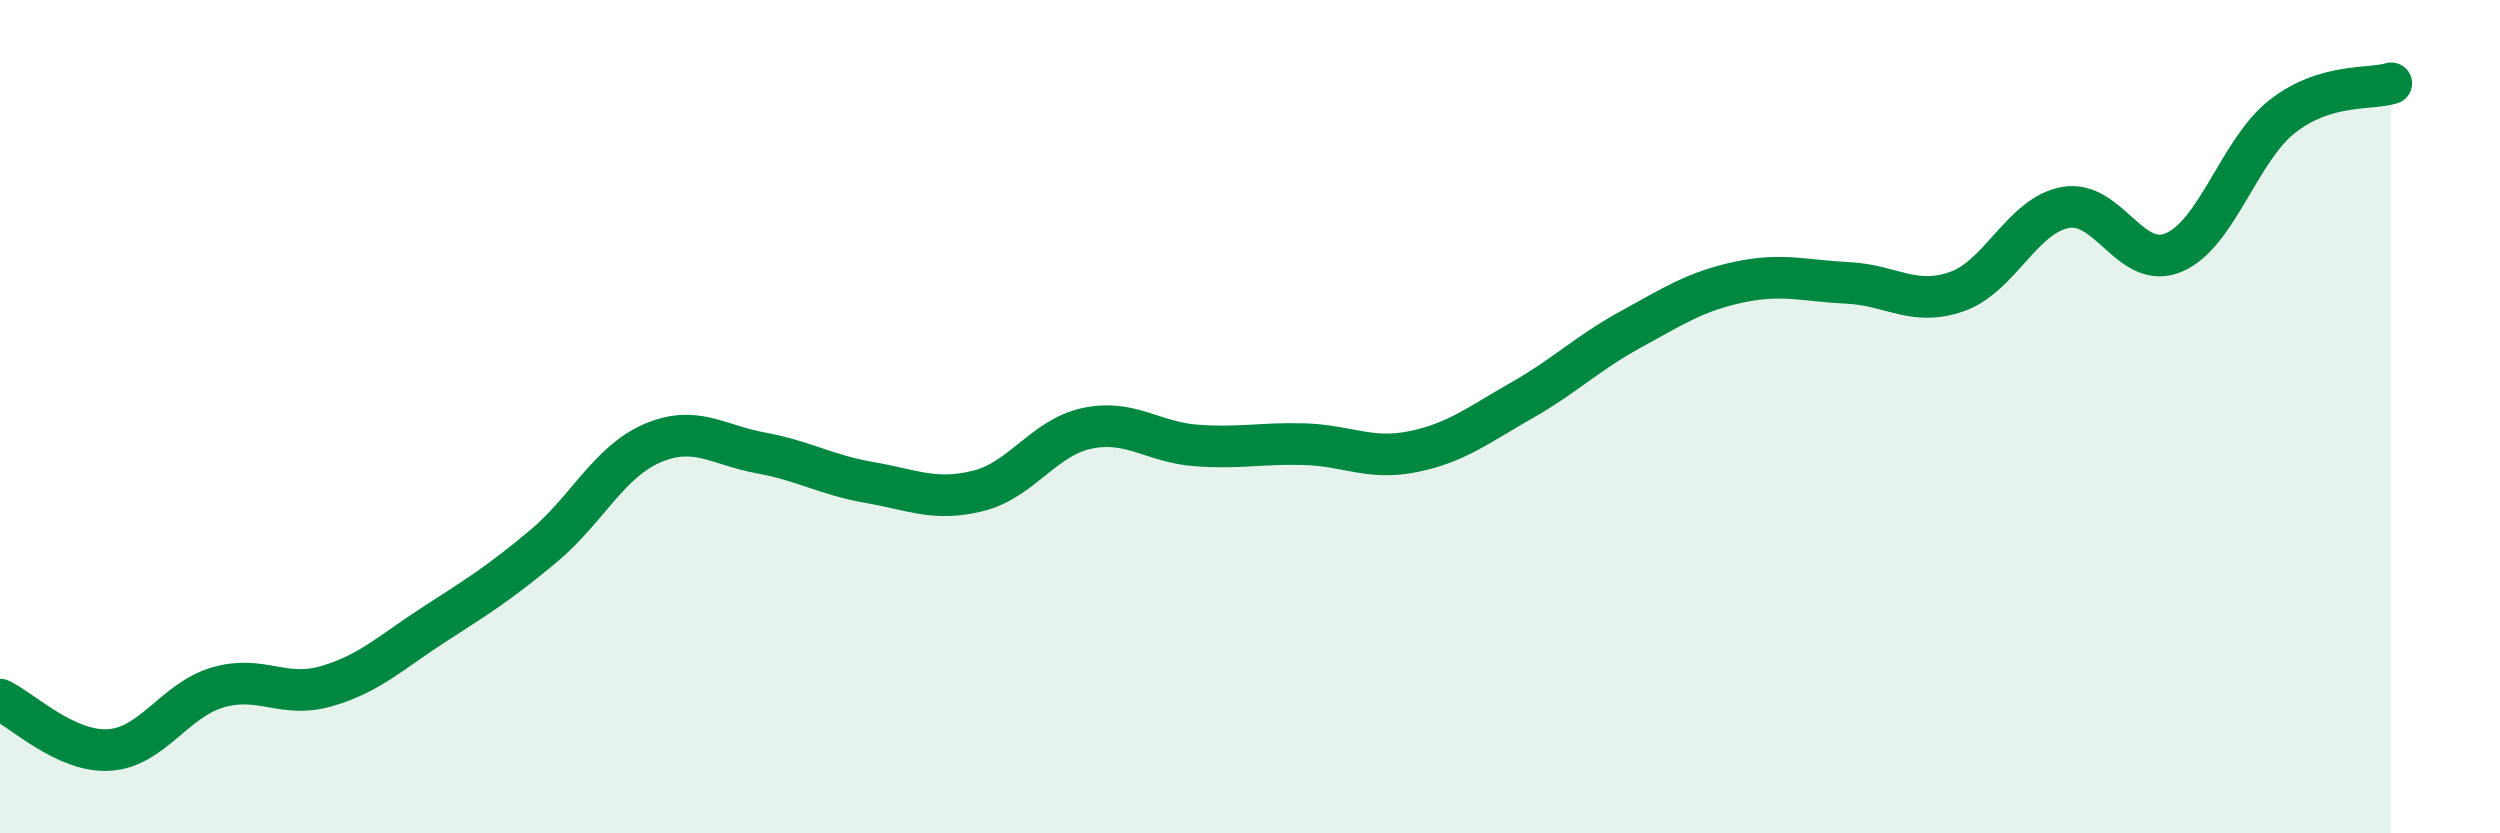 
    <svg width="60" height="20" viewBox="0 0 60 20" xmlns="http://www.w3.org/2000/svg">
      <path
        d="M 0,16.79 C 0.52,17.03 1.57,18.06 2.61,18 C 3.65,17.94 4.18,16.81 5.22,16.5 C 6.26,16.19 6.79,16.77 7.83,16.47 C 8.87,16.17 9.39,15.65 10.43,14.98 C 11.47,14.31 12,13.98 13.04,13.11 C 14.08,12.24 14.61,11.09 15.65,10.64 C 16.69,10.19 17.22,10.68 18.26,10.87 C 19.3,11.06 19.83,11.4 20.87,11.58 C 21.91,11.76 22.44,12.04 23.48,11.78 C 24.52,11.52 25.05,10.5 26.09,10.28 C 27.13,10.06 27.66,10.61 28.7,10.69 C 29.74,10.77 30.26,10.63 31.3,10.66 C 32.34,10.69 32.87,11.05 33.91,10.84 C 34.95,10.63 35.48,10.2 36.52,9.61 C 37.56,9.02 38.09,8.48 39.13,7.91 C 40.17,7.34 40.7,6.99 41.74,6.77 C 42.78,6.55 43.31,6.74 44.35,6.79 C 45.39,6.84 45.92,7.36 46.96,7 C 48,6.64 48.53,5.17 49.57,4.98 C 50.61,4.79 51.13,6.5 52.17,6.06 C 53.21,5.62 53.74,3.6 54.78,2.79 C 55.82,1.98 56.87,2.16 57.39,2L57.39 20L0 20Z"
        fill="#008740"
        opacity="0.1"
        stroke-linecap="round"
        stroke-linejoin="round"
      />
      <path
        d="M 0,16.79 C 0.52,17.03 1.57,18.06 2.61,18 C 3.65,17.94 4.18,16.81 5.22,16.5 C 6.26,16.19 6.79,16.77 7.83,16.47 C 8.87,16.17 9.39,15.65 10.43,14.98 C 11.47,14.31 12,13.98 13.04,13.11 C 14.08,12.24 14.61,11.09 15.65,10.64 C 16.69,10.19 17.22,10.68 18.26,10.87 C 19.3,11.06 19.83,11.4 20.87,11.58 C 21.91,11.76 22.44,12.04 23.48,11.78 C 24.52,11.52 25.05,10.5 26.09,10.28 C 27.13,10.06 27.66,10.61 28.7,10.69 C 29.74,10.77 30.26,10.63 31.3,10.66 C 32.34,10.69 32.87,11.05 33.91,10.84 C 34.95,10.63 35.48,10.2 36.52,9.61 C 37.56,9.02 38.09,8.48 39.13,7.91 C 40.17,7.34 40.7,6.99 41.74,6.77 C 42.78,6.55 43.31,6.74 44.35,6.79 C 45.39,6.84 45.92,7.36 46.96,7 C 48,6.64 48.53,5.17 49.57,4.98 C 50.61,4.79 51.13,6.5 52.17,6.06 C 53.21,5.62 53.74,3.6 54.78,2.79 C 55.82,1.98 56.87,2.16 57.39,2"
        stroke="#008740"
        stroke-width="1"
        fill="none"
        stroke-linecap="round"
        stroke-linejoin="round"
      />
    </svg>
  